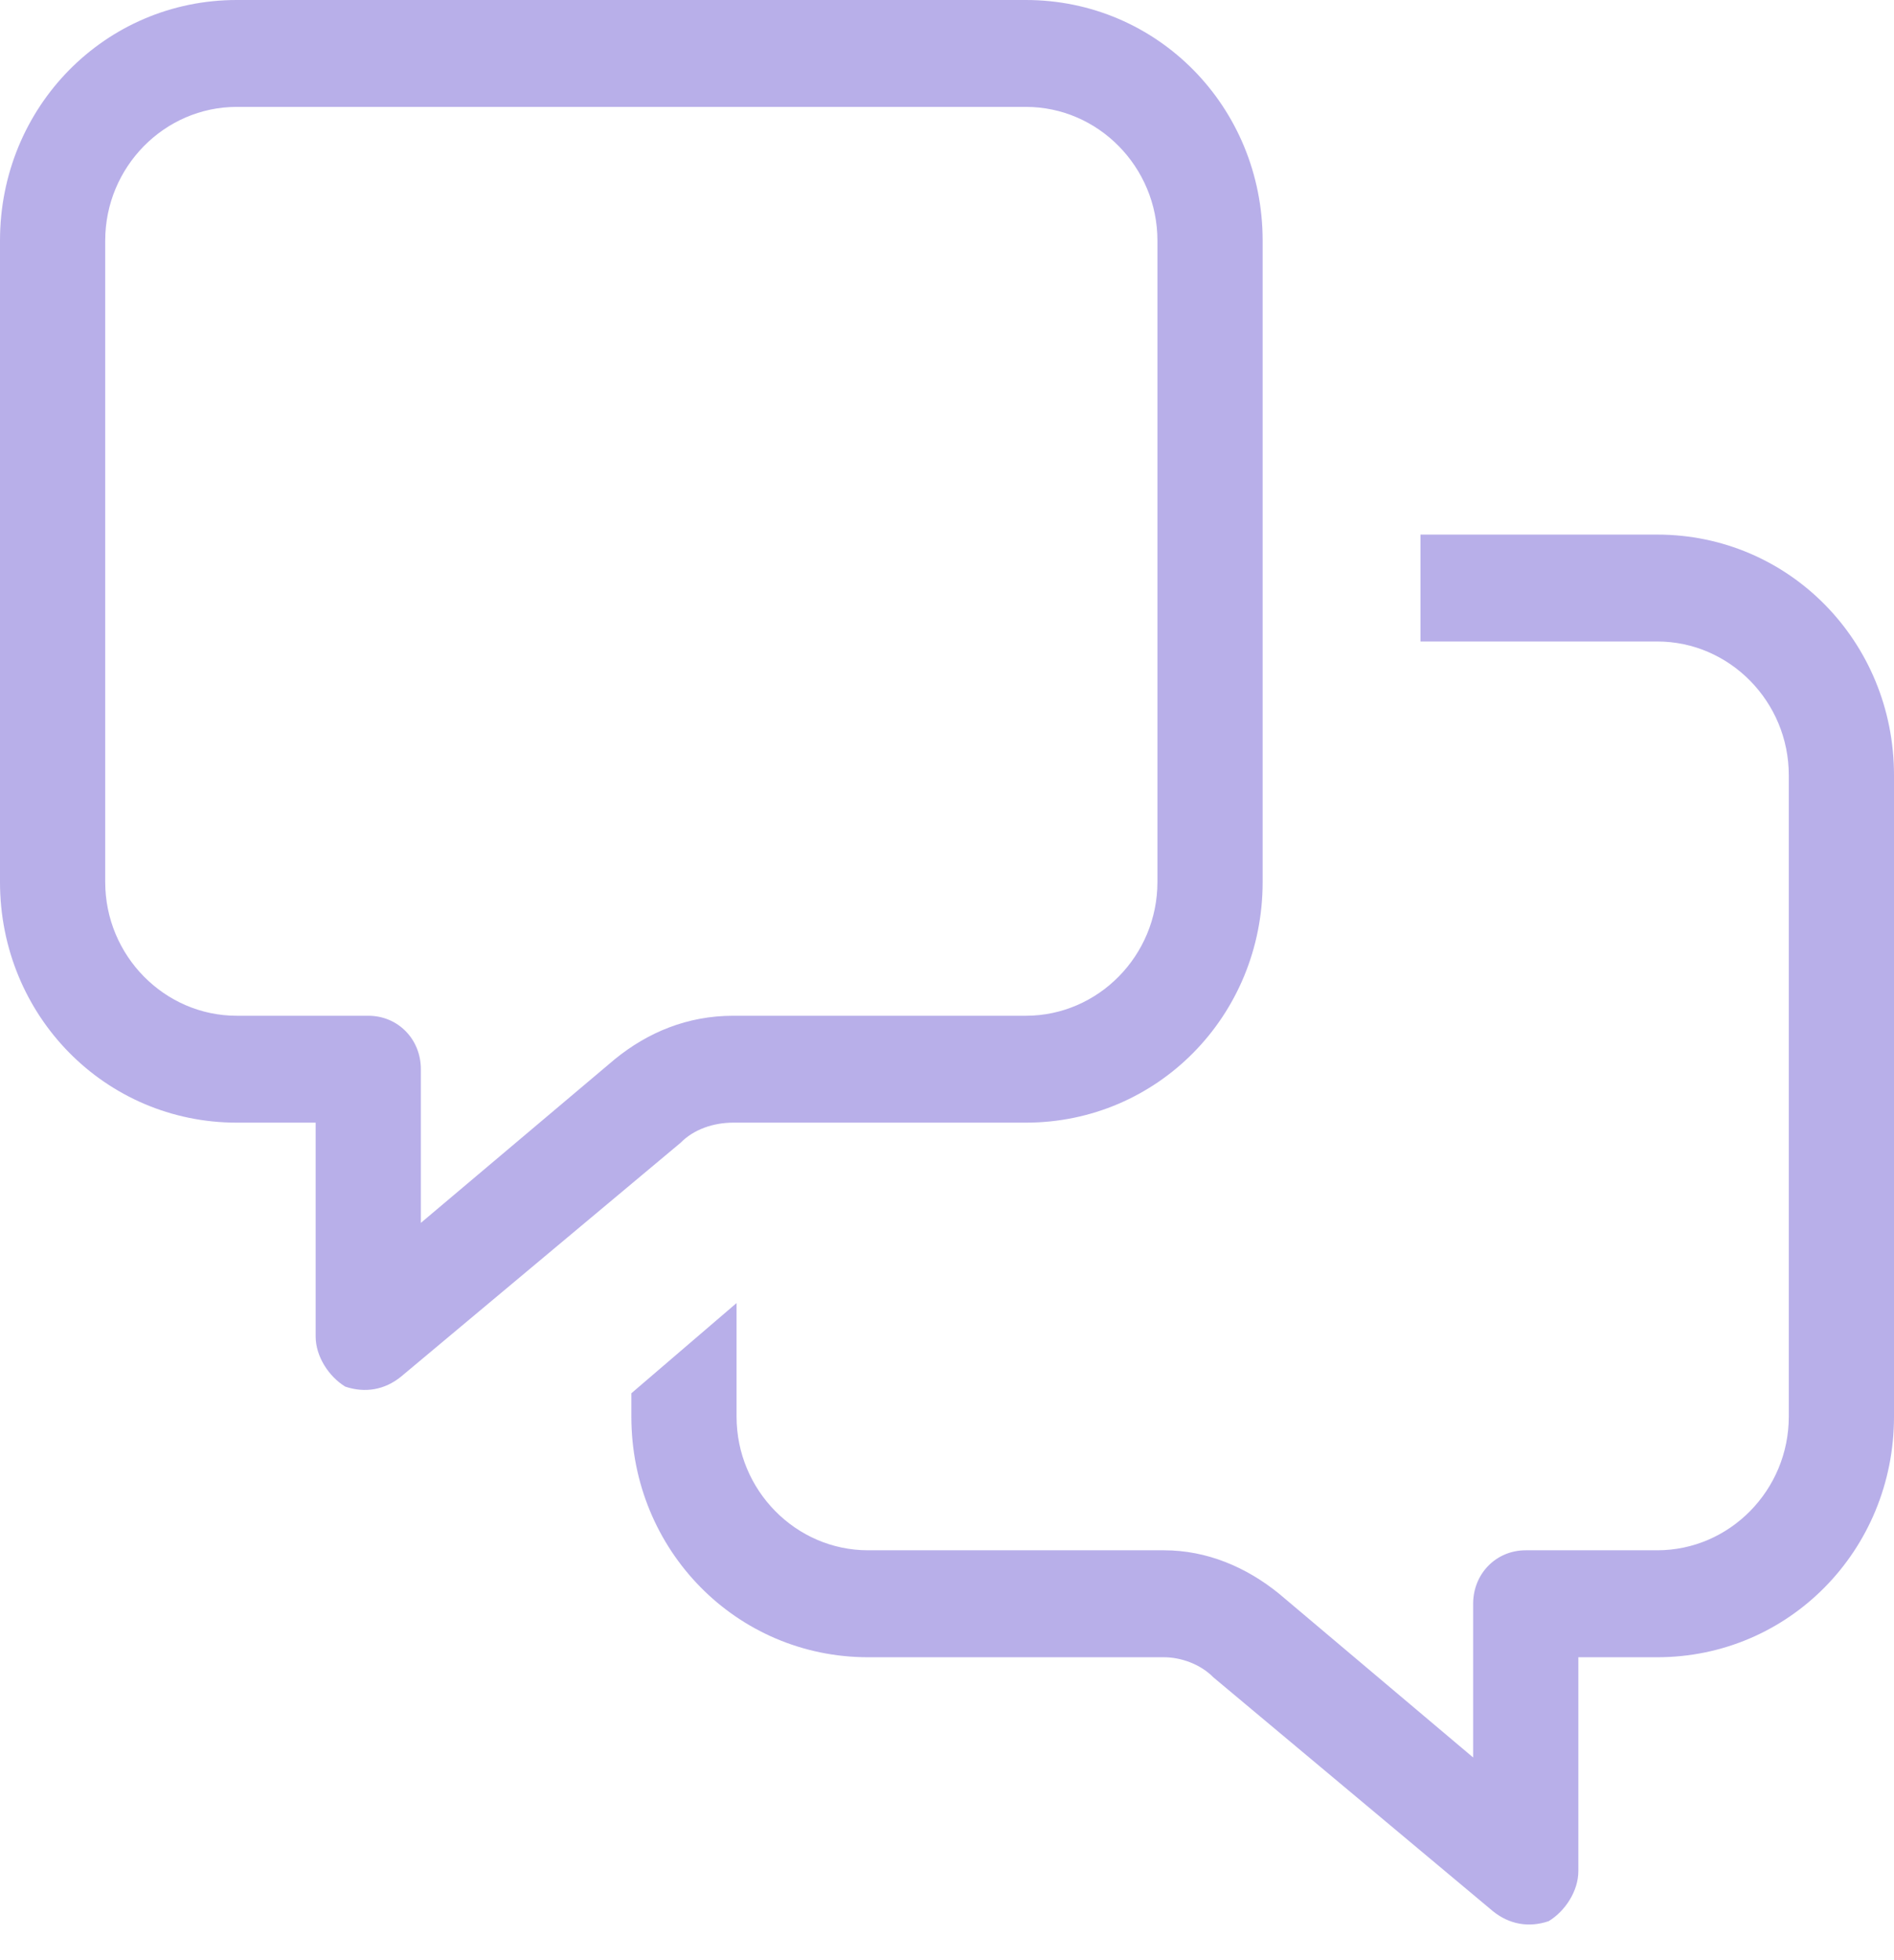 <svg width="29" height="30" viewBox="0 0 29 30" fill="none" xmlns="http://www.w3.org/2000/svg">
<path d="M1.611 3.682V13.5C1.611 14.625 2.517 15.546 3.625 15.546H5.639C6.092 15.546 6.444 15.903 6.444 16.364V18.716L9.415 16.21C9.918 15.801 10.523 15.546 11.227 15.546H15.708C16.816 15.546 17.722 14.625 17.722 13.5V3.682C17.722 2.557 16.816 1.636 15.708 1.636H3.625C2.517 1.636 1.611 2.557 1.611 3.682ZM3.625 0H15.708C17.722 0 19.333 1.636 19.333 3.682V13.5C19.333 15.546 17.722 17.182 15.708 17.182H11.227C10.925 17.182 10.623 17.284 10.422 17.489L6.142 21.068C5.891 21.273 5.589 21.324 5.286 21.222C5.035 21.068 4.833 20.761 4.833 20.454V17.182H3.625C1.611 17.182 0 15.546 0 13.5V3.682C0 1.636 1.611 0 3.625 0ZM11.278 19.943V21.682C11.278 22.807 12.184 23.727 13.292 23.727H17.823C18.477 23.727 19.082 23.983 19.585 24.392L22.556 26.898V24.546C22.556 24.085 22.908 23.727 23.361 23.727H25.375C26.483 23.727 27.389 22.807 27.389 21.682V11.864C27.389 10.739 26.483 9.818 25.375 9.818H21.75V8.182H25.375C27.389 8.182 29 9.818 29 11.864V21.682C29 23.727 27.389 25.364 25.375 25.364H24.167V28.636C24.167 28.943 23.965 29.25 23.713 29.403C23.412 29.506 23.109 29.454 22.858 29.25L18.578 25.671C18.377 25.466 18.075 25.364 17.823 25.364H13.292C11.278 25.364 9.667 23.727 9.667 21.682V21.324L11.278 19.943Z" fill="#B8AFE9"/>
</svg>
